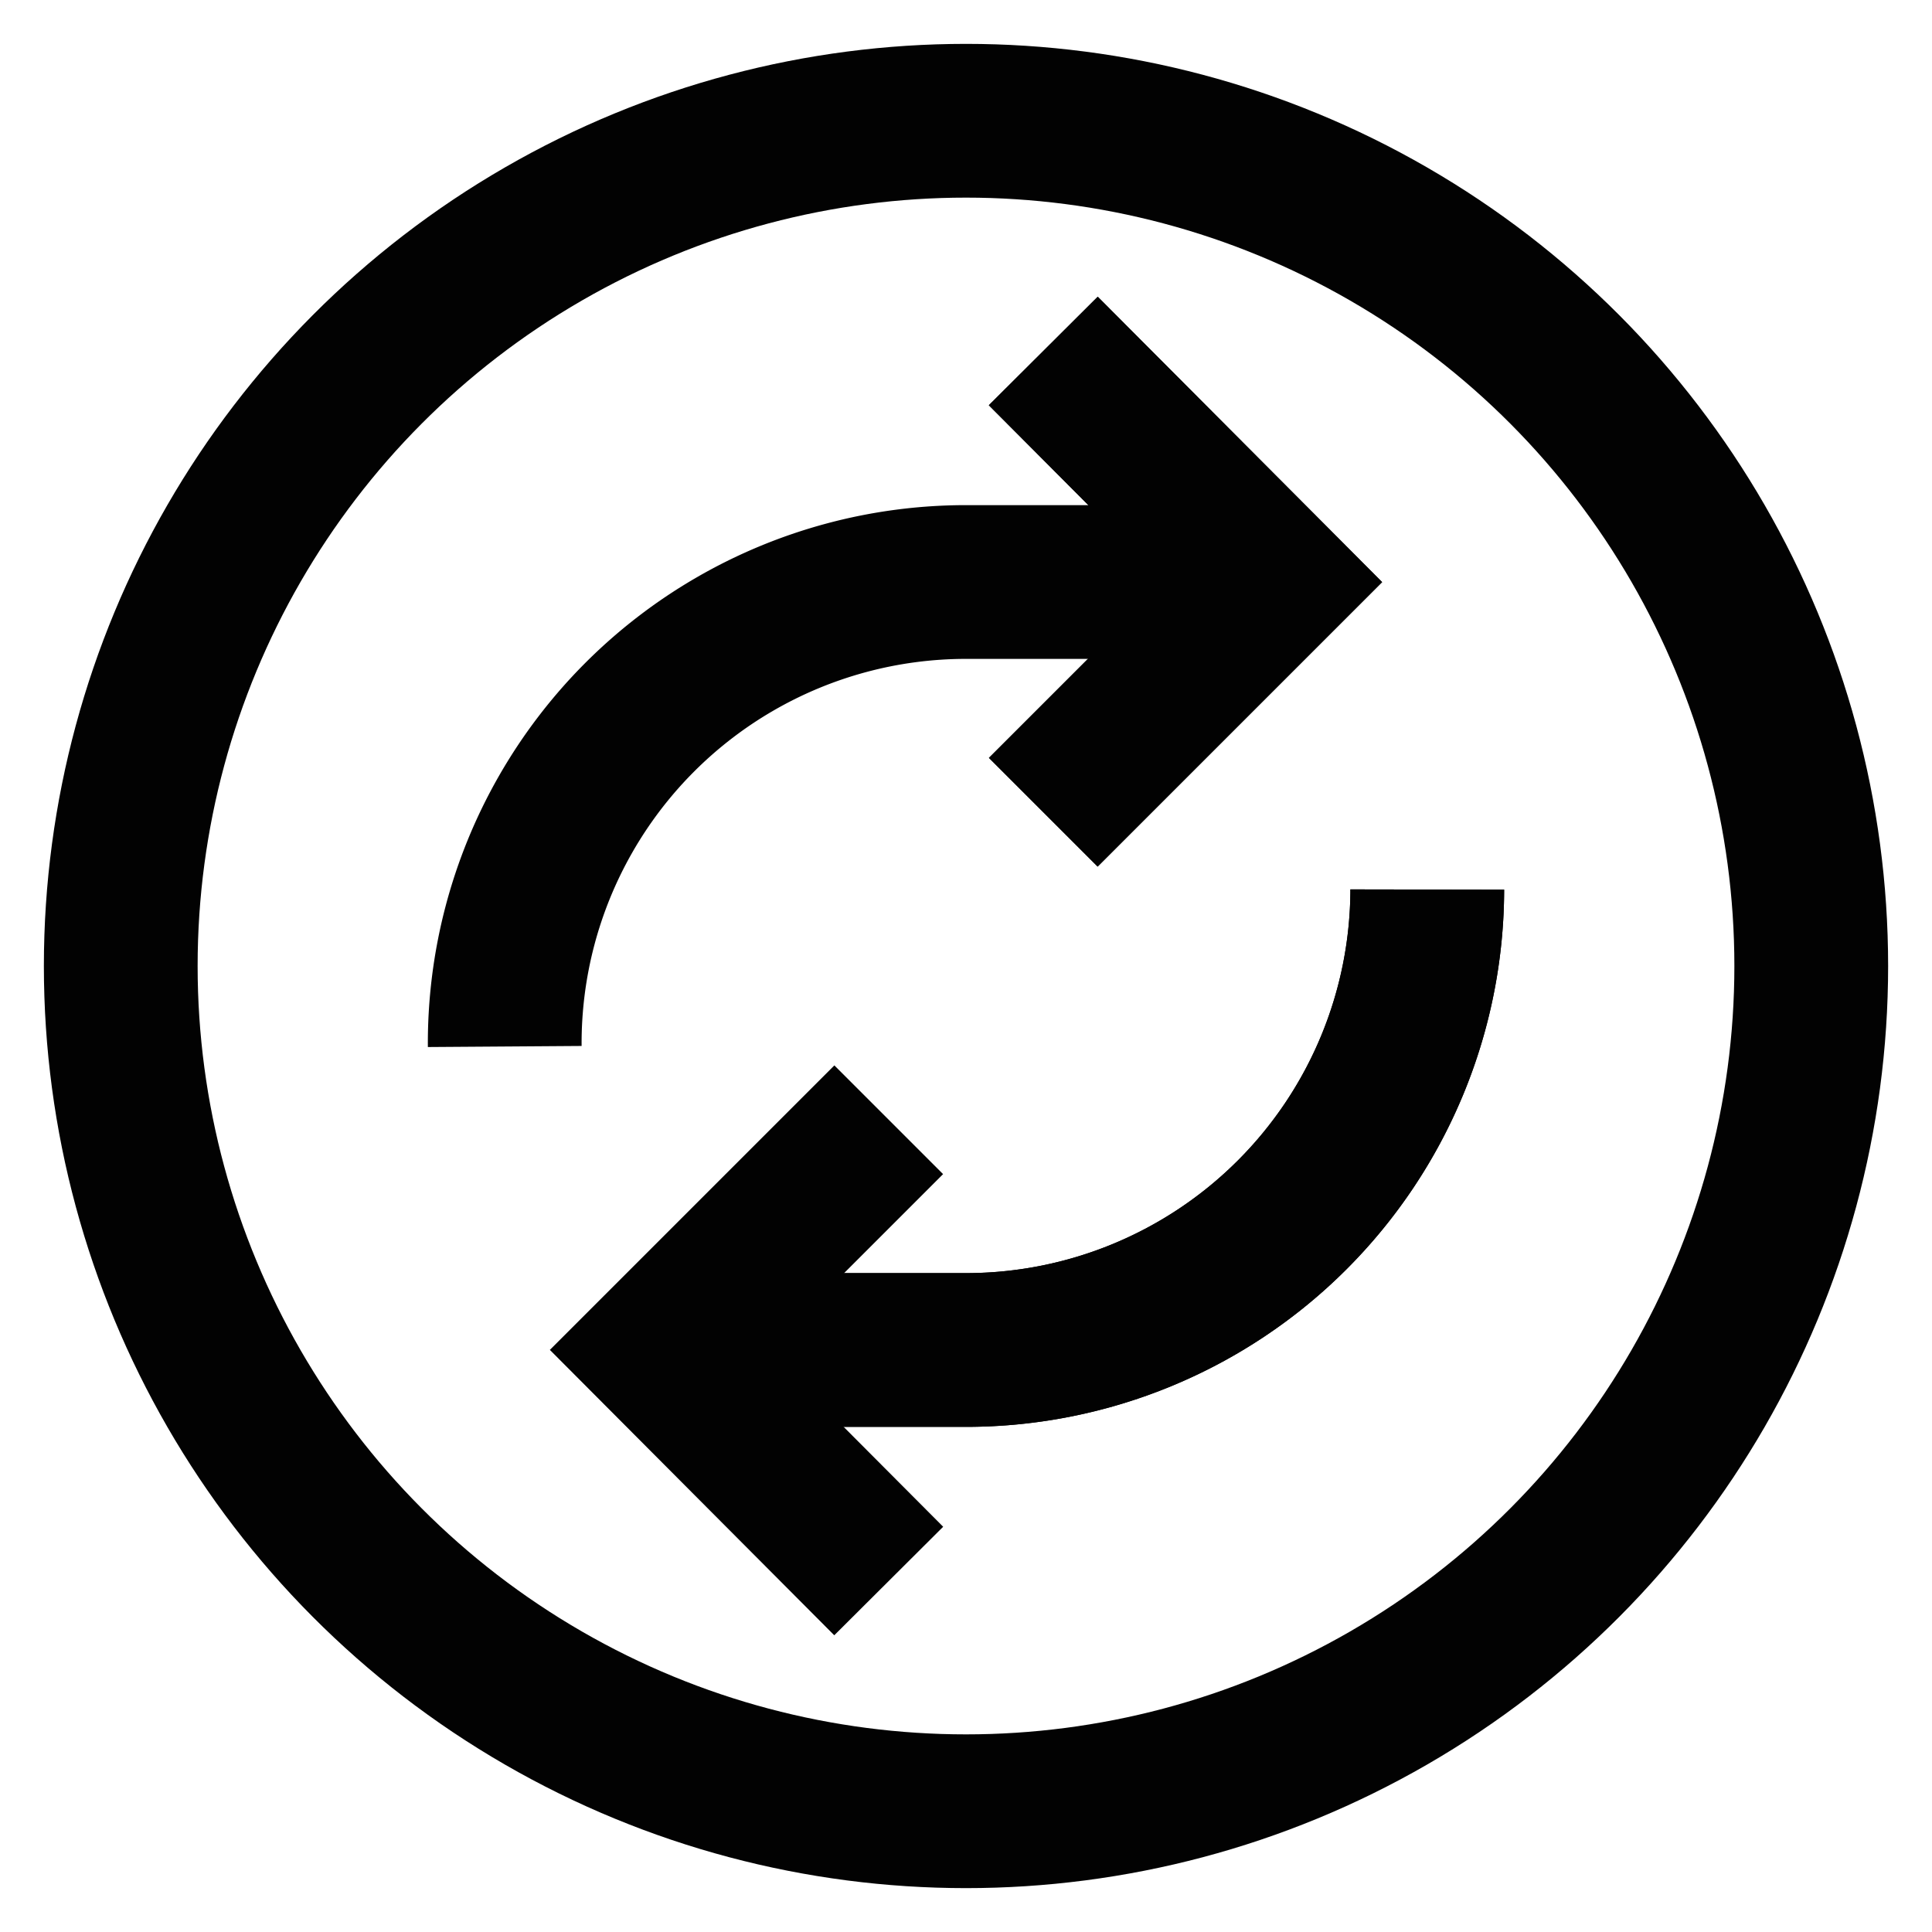 <?xml version="1.0" encoding="utf-8"?><!-- Uploaded to: SVG Repo, www.svgrepo.com, Generator: SVG Repo Mixer Tools -->
<svg width="800px" height="800px" viewBox="0 0 24 24" id="Layer_1" data-name="Layer 1" xmlns="http://www.w3.org/2000/svg"><defs><style>.cls-1{fill:none;stroke:#020202;stroke-miterlimit:10;stroke-width:1.91px;}</style></defs><circle class="cls-1" cx="12" cy="12" r="10.5"/><polyline class="cls-1" points="12.96 4.36 15.82 7.23 12.96 10.09"/><polyline class="cls-1" points="12.96 4.36 15.82 7.23 12.96 10.09"/><polyline class="cls-1" points="11.04 13.91 8.18 16.77 11.04 19.64"/><path class="cls-1" d="M17.73,11.05h0A5.73,5.73,0,0,1,12,16.77H8.18"/><path class="cls-1" d="M17.73,11.05h0A5.73,5.73,0,0,1,12,16.77H8.18"/><path class="cls-1" d="M6.27,13h0A5.73,5.73,0,0,1,12,7.23h3.82"/></svg>